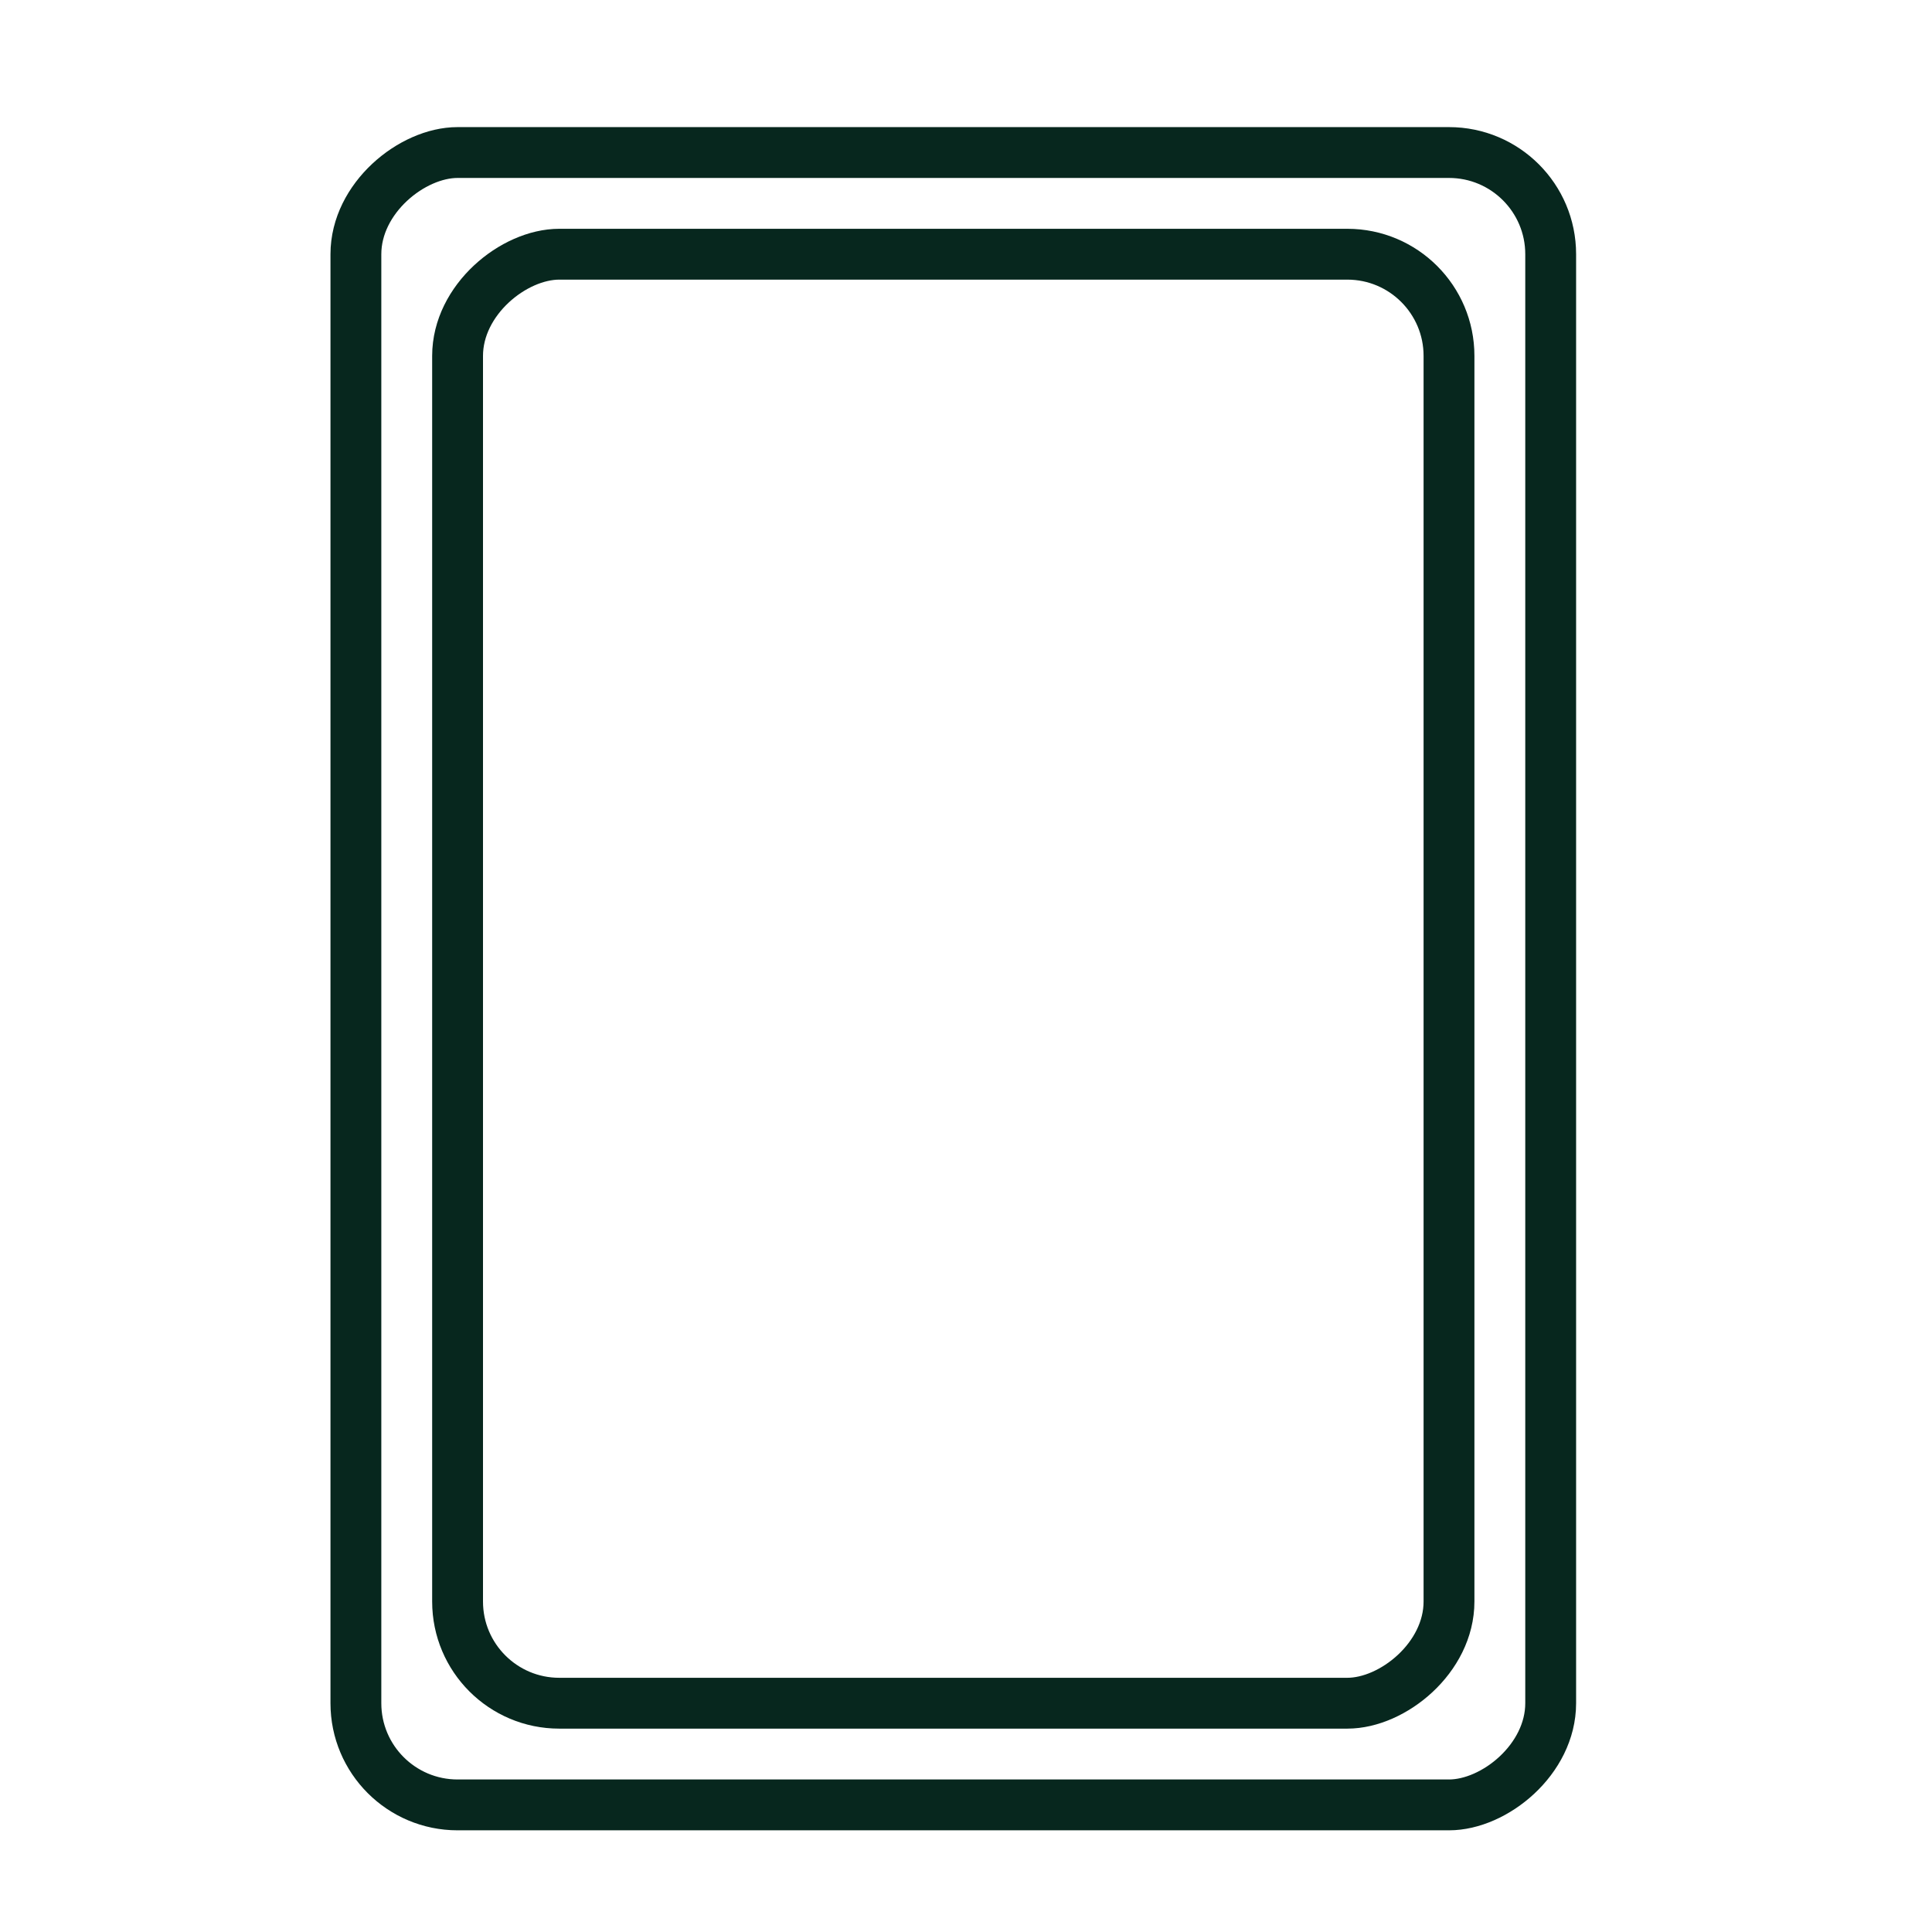<?xml version="1.0" encoding="UTF-8"?>
<svg xmlns="http://www.w3.org/2000/svg" width="76" height="76" viewBox="0 0 76 76" fill="none">
  <g clip-path="url(#clip0_2113_2)">
    <rect x="61" y="6" width="65" height="47" rx="4" transform="rotate(90 61 6)" stroke="#07271E" stroke-width="2"></rect>
    <rect x="57" y="10" width="57" height="39" rx="4" transform="rotate(90 57 10)" stroke="#07271E" stroke-width="2"></rect>
  </g>
  <defs>
    <clipPath id="clip0_2113_2">
      <rect width="76" height="76" fill="white"></rect>
    </clipPath>
  </defs>
</svg>
